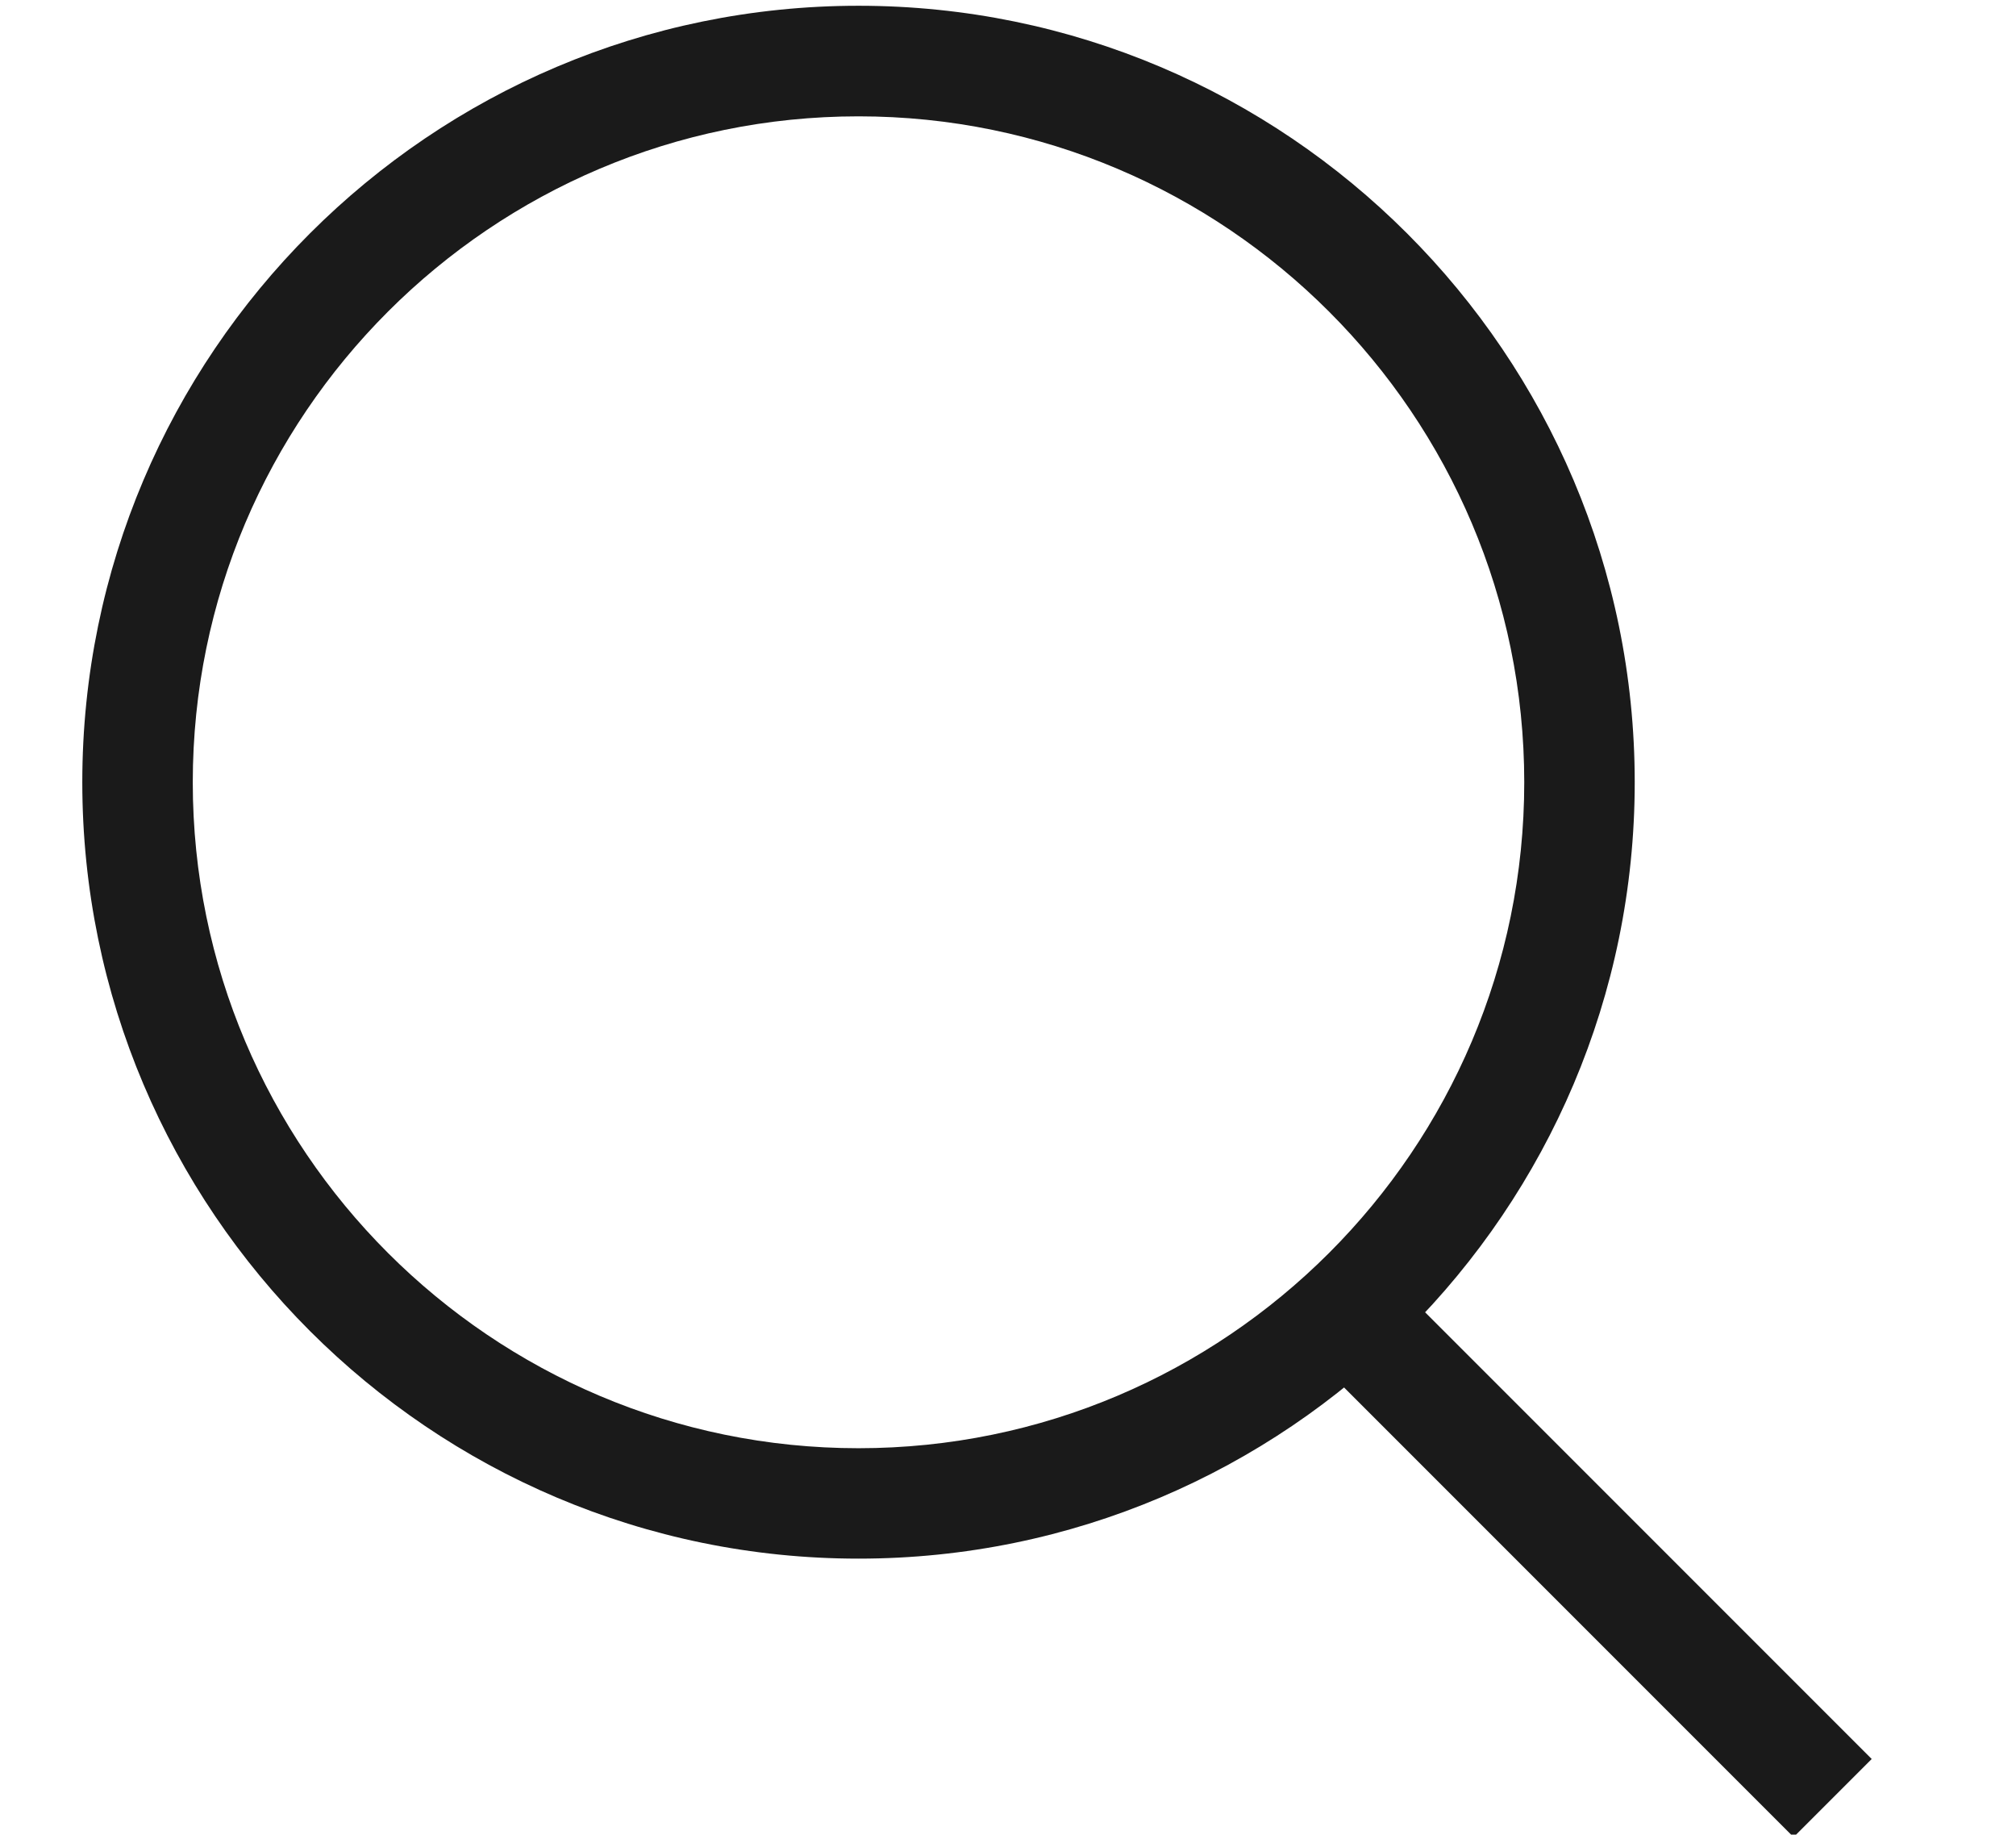 <?xml version="1.0" encoding="utf-8"?>
<!-- Generator: Adobe Illustrator 16.0.0, SVG Export Plug-In . SVG Version: 6.00 Build 0)  -->
<!DOCTYPE svg PUBLIC "-//W3C//DTD SVG 1.1//EN" "http://www.w3.org/Graphics/SVG/1.1/DTD/svg11.dtd">
<svg version="1.1" xmlns="http://www.w3.org/2000/svg" xmlns:xlink="http://www.w3.org/1999/xlink" x="0px" y="0px"
	 width="25.549px" height="23.245px" viewBox="0 0 25.549 23.245" enable-background="new 0 0 25.549 23.245" xml:space="preserve">
<g id="Layer_2">
</g>
<g id="Layer_1">
	<g>
		<path fill="#1A1A1A" d="M10.88,19.748c-5.424,0-9.837-4.413-9.837-9.837c0-5.425,4.413-9.838,9.837-9.838s9.837,4.413,9.837,9.838
			C20.717,15.335,16.304,19.748,10.88,19.748z M10.88,1.474c-4.652,0-8.437,3.785-8.437,8.438s3.785,8.437,8.437,8.437
			s8.437-3.784,8.437-8.437S15.532,1.474,10.88,1.474z"/>
	</g>
	<g>
		
			<rect x="15.746" y="18.989" transform="matrix(0.707 0.707 -0.707 0.707 19.819 -8.465)" fill="#1A1A1A" width="8.761" height="1.4"/>
	</g>
</g>
</svg>
